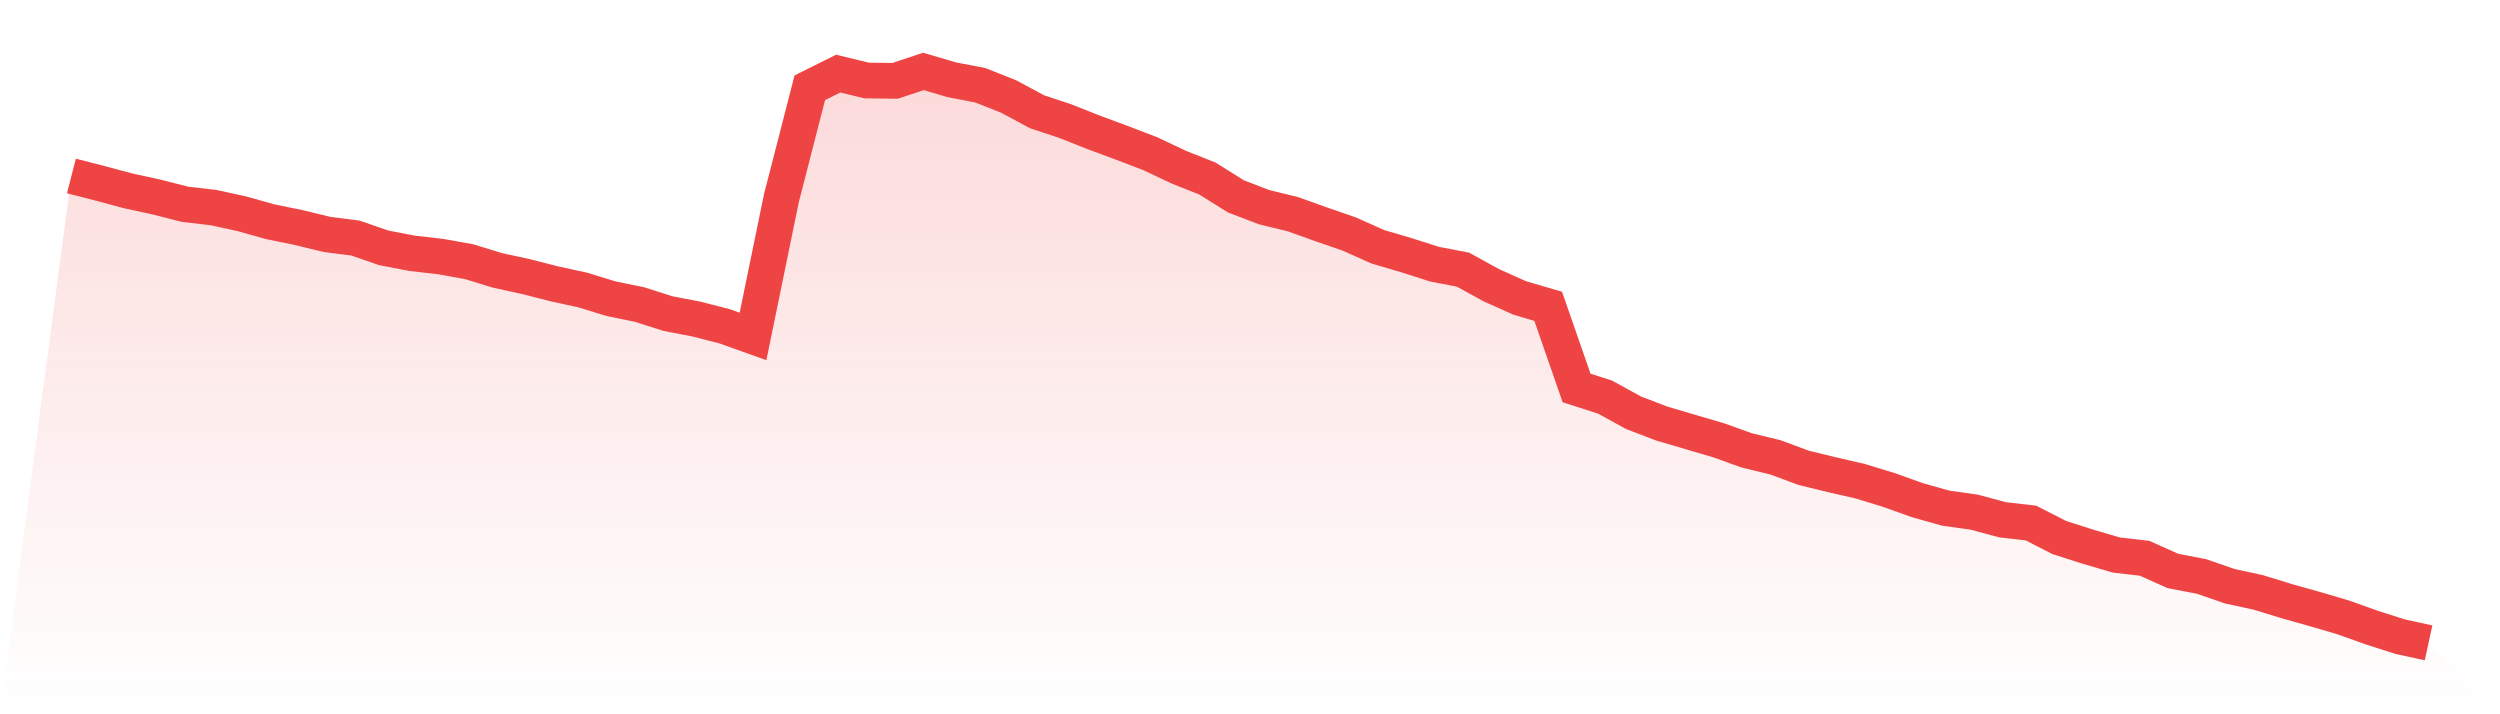 <svg viewBox="0 0 140 40" xmlns="http://www.w3.org/2000/svg">
<defs>
<linearGradient id="gradient" x1="0" x2="0" y1="0" y2="1">
<stop offset="0%" stop-color="#ef4444" stop-opacity="0.2"/>
<stop offset="100%" stop-color="#ef4444" stop-opacity="0"/>
</linearGradient>
</defs>
<path d="M4,9.855 L4,9.855 L5.59,10.262 L7.181,10.689 L8.771,11.034 L10.361,11.441 L11.952,11.624 L13.542,11.97 L15.133,12.417 L16.723,12.742 L18.313,13.128 L19.904,13.332 L21.494,13.881 L23.084,14.186 L24.675,14.368 L26.265,14.653 L27.855,15.141 L29.446,15.487 L31.036,15.893 L32.627,16.239 L34.217,16.727 L35.807,17.052 L37.398,17.56 L38.988,17.865 L40.578,18.272 L42.169,18.841 L43.759,11.095 L45.349,4.915 L46.94,4.122 L48.53,4.508 L50.12,4.529 L51.711,4 L53.301,4.468 L54.892,4.773 L56.482,5.403 L58.072,6.257 L59.663,6.785 L61.253,7.416 L62.843,8.005 L64.434,8.615 L66.024,9.367 L67.614,9.997 L69.205,10.994 L70.795,11.604 L72.386,11.99 L73.976,12.559 L75.566,13.108 L77.157,13.82 L78.747,14.287 L80.337,14.795 L81.928,15.1 L83.518,15.975 L85.108,16.686 L86.699,17.154 L88.289,21.728 L89.88,22.236 L91.47,23.111 L93.06,23.72 L94.651,24.188 L96.241,24.656 L97.831,25.225 L99.422,25.611 L101.012,26.201 L102.602,26.587 L104.193,26.953 L105.783,27.441 L107.374,28.01 L108.964,28.457 L110.554,28.681 L112.145,29.108 L113.735,29.291 L115.325,30.104 L116.916,30.612 L118.506,31.08 L120.096,31.263 L121.687,31.975 L123.277,32.28 L124.867,32.828 L126.458,33.174 L128.048,33.662 L129.639,34.109 L131.229,34.577 L132.819,35.146 L134.41,35.654 L136,36 L140,40 L0,40 z" fill="url(#gradient)"/>
<path d="M4,9.855 L4,9.855 L5.59,10.262 L7.181,10.689 L8.771,11.034 L10.361,11.441 L11.952,11.624 L13.542,11.97 L15.133,12.417 L16.723,12.742 L18.313,13.128 L19.904,13.332 L21.494,13.881 L23.084,14.186 L24.675,14.368 L26.265,14.653 L27.855,15.141 L29.446,15.487 L31.036,15.893 L32.627,16.239 L34.217,16.727 L35.807,17.052 L37.398,17.56 L38.988,17.865 L40.578,18.272 L42.169,18.841 L43.759,11.095 L45.349,4.915 L46.94,4.122 L48.53,4.508 L50.12,4.529 L51.711,4 L53.301,4.468 L54.892,4.773 L56.482,5.403 L58.072,6.257 L59.663,6.785 L61.253,7.416 L62.843,8.005 L64.434,8.615 L66.024,9.367 L67.614,9.997 L69.205,10.994 L70.795,11.604 L72.386,11.99 L73.976,12.559 L75.566,13.108 L77.157,13.82 L78.747,14.287 L80.337,14.795 L81.928,15.1 L83.518,15.975 L85.108,16.686 L86.699,17.154 L88.289,21.728 L89.88,22.236 L91.47,23.111 L93.06,23.72 L94.651,24.188 L96.241,24.656 L97.831,25.225 L99.422,25.611 L101.012,26.201 L102.602,26.587 L104.193,26.953 L105.783,27.441 L107.374,28.01 L108.964,28.457 L110.554,28.681 L112.145,29.108 L113.735,29.291 L115.325,30.104 L116.916,30.612 L118.506,31.08 L120.096,31.263 L121.687,31.975 L123.277,32.28 L124.867,32.828 L126.458,33.174 L128.048,33.662 L129.639,34.109 L131.229,34.577 L132.819,35.146 L134.41,35.654 L136,36" fill="none" stroke="#ef4444" stroke-width="2"/>
</svg>
